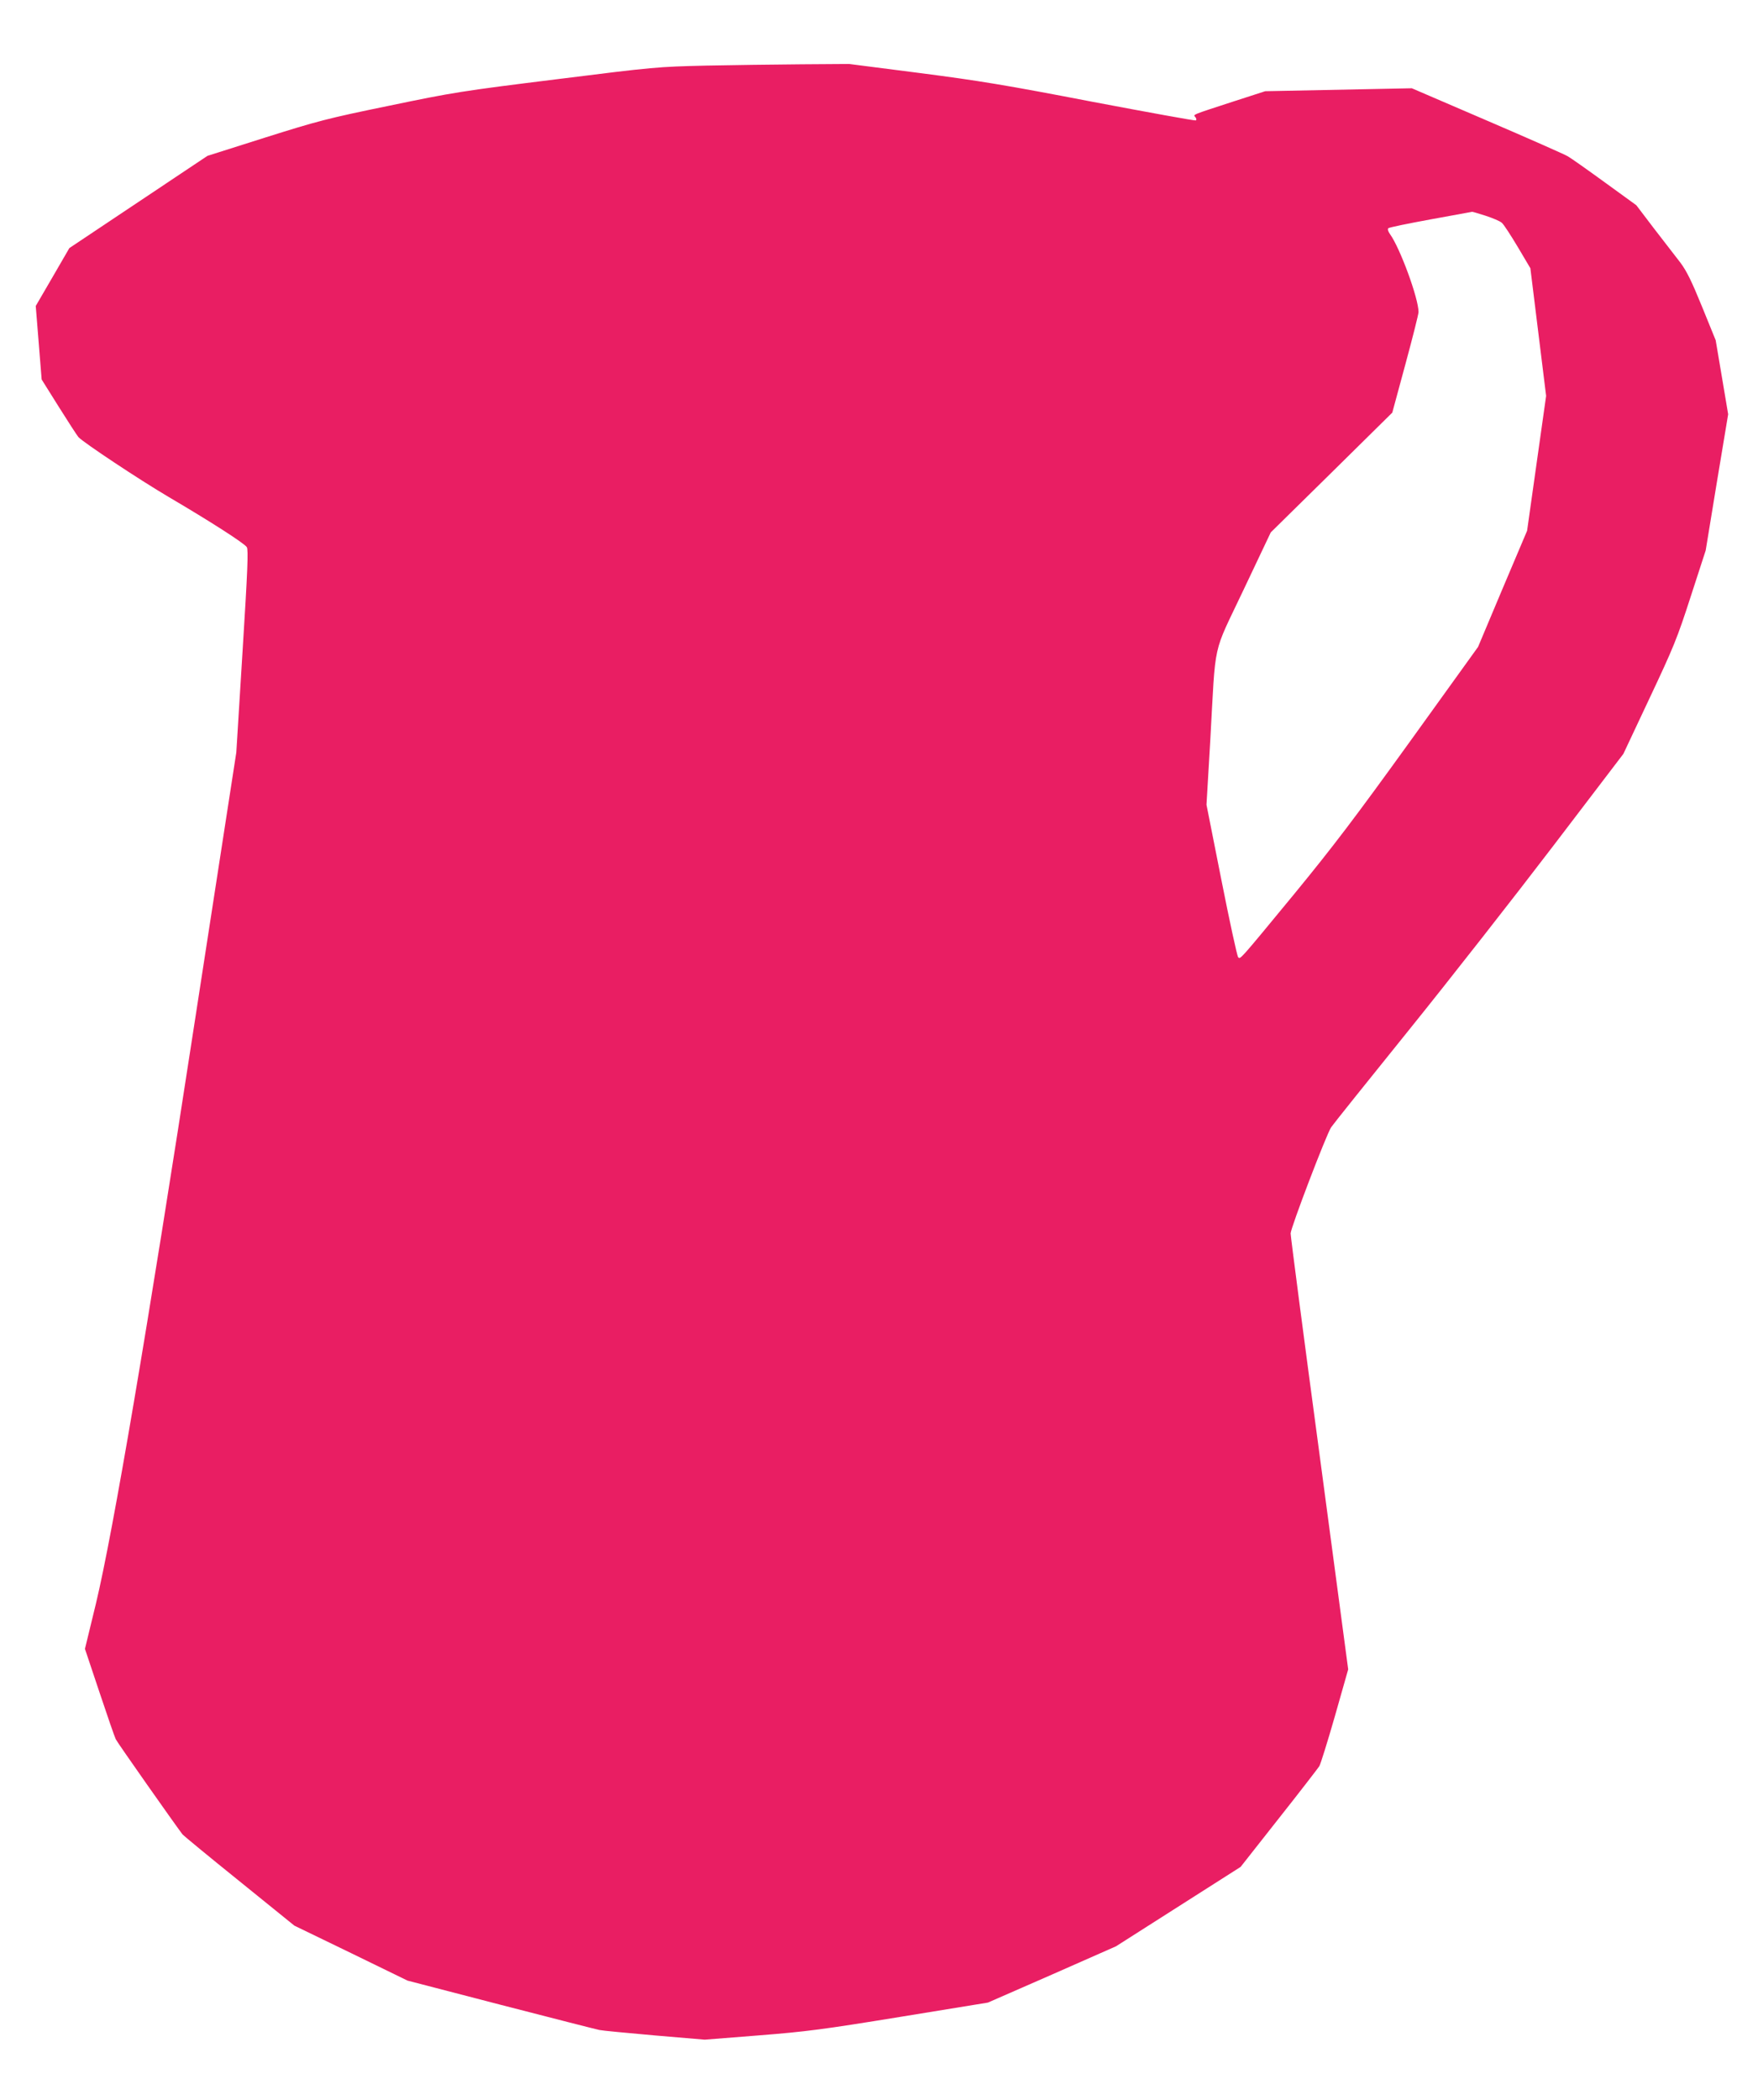 <?xml version="1.0" standalone="no"?>
<!DOCTYPE svg PUBLIC "-//W3C//DTD SVG 20010904//EN"
 "http://www.w3.org/TR/2001/REC-SVG-20010904/DTD/svg10.dtd">
<svg version="1.0" xmlns="http://www.w3.org/2000/svg"
 width="1072pt" height="1280pt" viewBox="0 0 1072 1280"
 preserveAspectRatio="xMidYMid meet">
<g transform="translate(0,1280) scale(0.1,-0.1)"
fill="#e91e63" stroke="none">
<path d="M4300 12400 c-289 -7 -308 -8 -905 -83 -581 -72 -630 -80 -1020 -161
-380 -78 -436 -93 -760 -195 l-350 -111 -421 -281 -421 -281 -102 -176 -103
-177 18 -224 18 -224 104 -166 c57 -91 111 -174 120 -185 30 -33 372 -260 552
-366 252 -148 461 -282 475 -305 10 -16 5 -141 -26 -636 l-38 -615 -251 -1625
c-293 -1907 -501 -3128 -605 -3563 l-67 -276 88 -263 c48 -144 93 -274 100
-288 10 -21 355 -511 407 -580 7 -8 163 -137 347 -285 l335 -271 345 -167 345
-168 570 -148 c314 -81 584 -150 600 -153 17 -4 168 -18 336 -33 l306 -26 329
26 c291 23 391 36 864 113 l534 87 391 171 390 172 380 242 380 242 234 297
c129 163 239 306 246 317 7 11 50 148 95 305 l81 285 -175 1312 c-97 721 -176
1327 -176 1345 0 33 216 599 247 647 8 13 221 279 472 590 251 311 648 818
883 1126 l427 560 160 340 c147 312 168 363 251 620 l91 280 68 415 69 415
-38 226 -38 225 -83 204 c-64 157 -94 218 -133 270 -28 36 -100 130 -160 207
l-108 142 -193 140 c-106 77 -208 149 -226 159 -19 11 -240 109 -492 217
l-458 197 -447 -9 -447 -9 -195 -63 c-257 -84 -245 -78 -231 -95 7 -8 8 -17 3
-20 -5 -3 -289 49 -633 114 -529 102 -689 128 -1052 175 l-429 55 -291 -2
c-161 -1 -425 -5 -587 -8z m4759 -915 c43 -14 88 -33 99 -43 11 -9 54 -75 97
-147 l77 -130 48 -389 48 -389 -58 -411 -58 -411 -150 -354 -149 -354 -414
-575 c-337 -467 -469 -641 -707 -931 -338 -410 -328 -399 -342 -385 -6 6 -52
217 -102 470 l-91 459 23 390 c35 626 10 512 203 920 l166 350 371 365 370
365 80 295 c44 162 80 305 80 318 0 84 -113 391 -174 475 -12 17 -16 31 -10
36 5 5 122 29 259 54 138 25 251 46 252 46 1 1 38 -10 82 -24z"/>
</g>
</svg>
